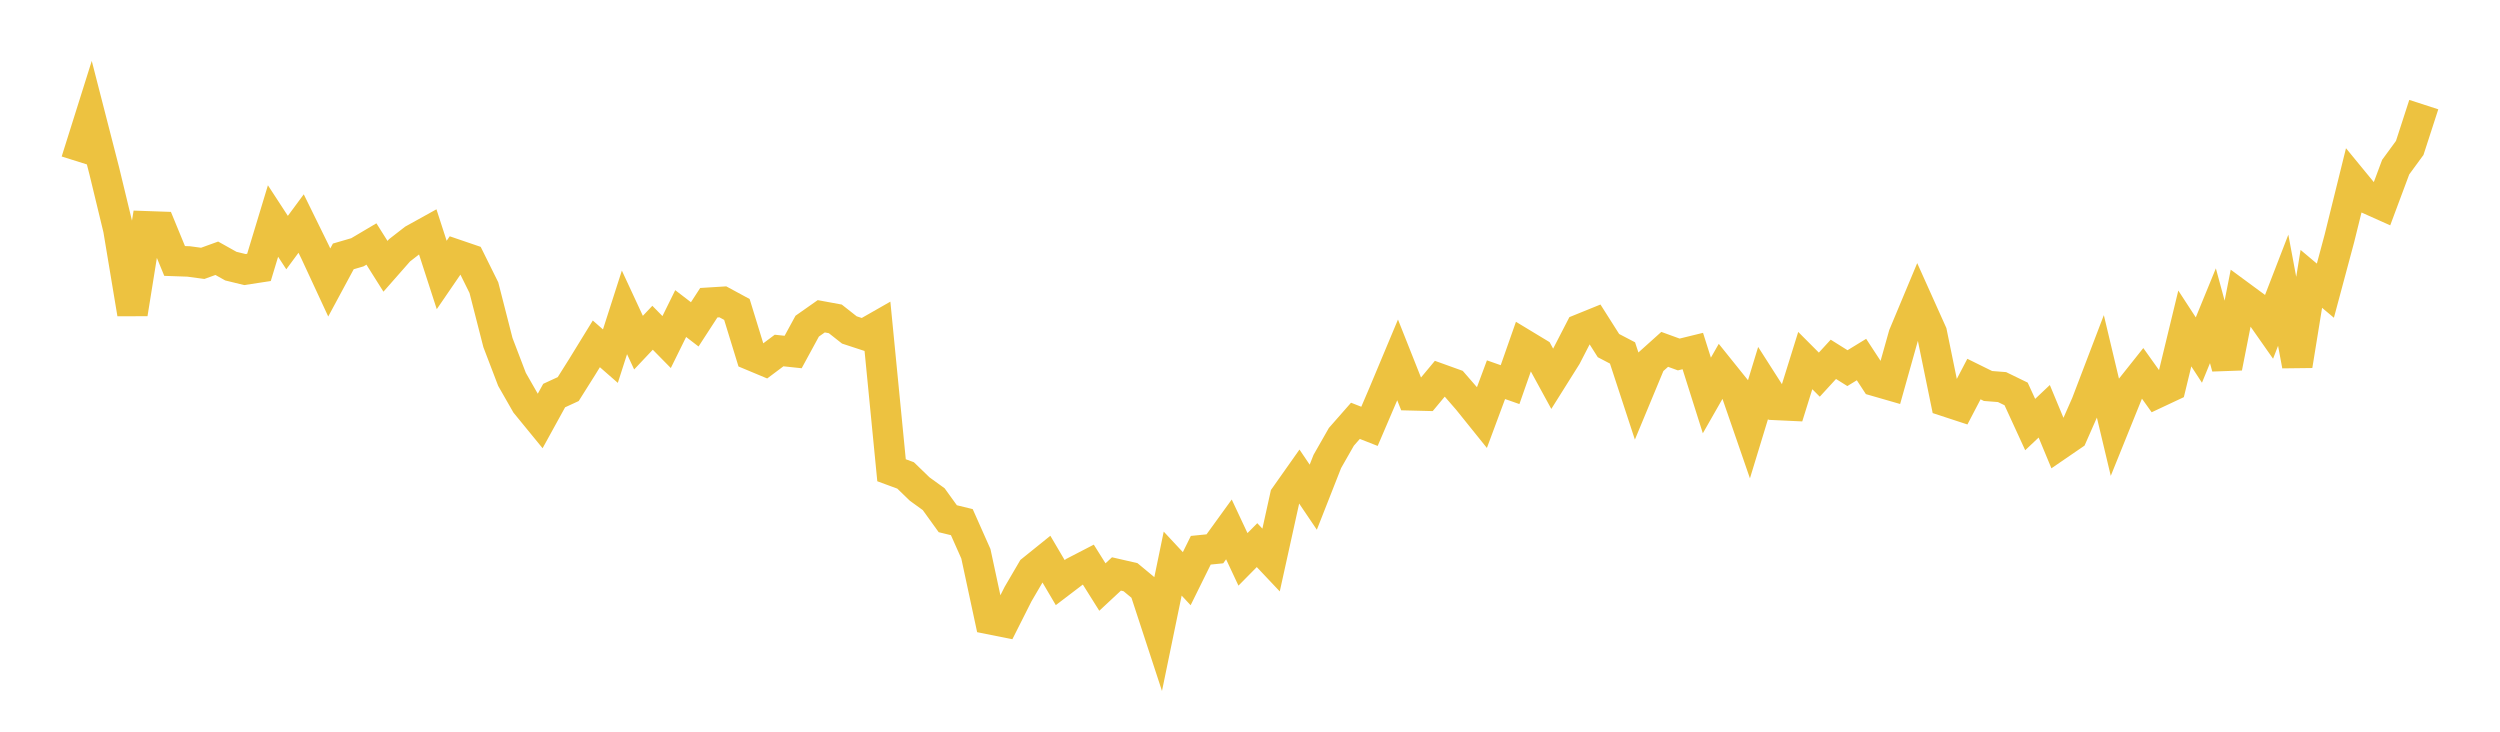 <svg width="164" height="48" xmlns="http://www.w3.org/2000/svg" xmlns:xlink="http://www.w3.org/1999/xlink"><path fill="none" stroke="rgb(237,194,64)" stroke-width="2" d="M5,10.566L5.922,7.636L6.844,11.225L7.766,15.039L8.689,20.584L9.611,14.845L10.533,14.877L11.455,17.119L12.377,17.151L13.299,17.276L14.222,16.942L15.144,17.458L16.066,17.683L16.988,17.542L17.91,14.499L18.832,15.913L19.754,14.665L20.677,16.544L21.599,18.531L22.521,16.82L23.443,16.551L24.365,16.005L25.287,17.469L26.21,16.42L27.132,15.704L28.054,15.193L28.976,18.039L29.898,16.692L30.82,17.007L31.743,18.87L32.665,22.473L33.587,24.886L34.509,26.498L35.431,27.625L36.353,25.949L37.275,25.524L38.198,24.058L39.12,22.557L40.042,23.363L40.964,20.491L41.886,22.477L42.808,21.501L43.731,22.439L44.653,20.57L45.575,21.278L46.497,19.858L47.419,19.801L48.341,20.3L49.263,23.299L50.186,23.685L51.108,22.994L52.03,23.092L52.952,21.396L53.874,20.748L54.796,20.918L55.719,21.645L56.641,21.947L57.563,21.421L58.485,30.849L59.407,31.188L60.329,32.08L61.251,32.747L62.174,34.028L63.096,34.253L64.018,36.327L64.94,40.619L65.862,40.803L66.784,38.974L67.707,37.395L68.629,36.652L69.551,38.219L70.473,37.517L71.395,37.04L72.317,38.51L73.24,37.651L74.162,37.863L75.084,38.628L76.006,41.443L76.928,36.972L77.85,37.962L78.772,36.096L79.695,36.003L80.617,34.729L81.539,36.695L82.461,35.761L83.383,36.737L84.305,32.559L85.228,31.251L86.15,32.616L87.072,30.272L87.994,28.656L88.916,27.606L89.838,27.968L90.76,25.815L91.683,23.61L92.605,25.933L93.527,25.956L94.449,24.848L95.371,25.18L96.293,26.241L97.216,27.388L98.138,24.908L99.06,25.232L99.982,22.602L100.904,23.16L101.826,24.849L102.749,23.379L103.671,21.591L104.593,21.217L105.515,22.671L106.437,23.153L107.359,25.966L108.281,23.747L109.204,22.918L110.126,23.254L111.048,23.028L111.97,25.943L112.892,24.327L113.814,25.474L114.737,28.146L115.659,25.124L116.581,26.567L117.503,26.61L118.425,23.653L119.347,24.577L120.269,23.572L121.192,24.15L122.114,23.586L123.036,24.996L123.958,25.262L124.88,21.981L125.802,19.775L126.725,21.83L127.647,26.329L128.569,26.631L129.491,24.866L130.413,25.321L131.335,25.393L132.257,25.842L133.18,27.851L134.102,26.98L135.024,29.2L135.946,28.568L136.868,26.474L137.79,24.058L138.713,27.935L139.635,25.652L140.557,24.493L141.479,25.785L142.401,25.352L143.323,21.547L144.246,22.964L145.168,20.713L146.09,24.112L147.012,19.431L147.934,20.11L148.856,21.425L149.778,19.039L150.701,23.982L151.623,18.294L152.545,19.069L153.467,15.629L154.389,11.899L155.311,13.022L156.234,13.435L157.156,10.964L158.078,9.704L159,6.862"></path></svg>